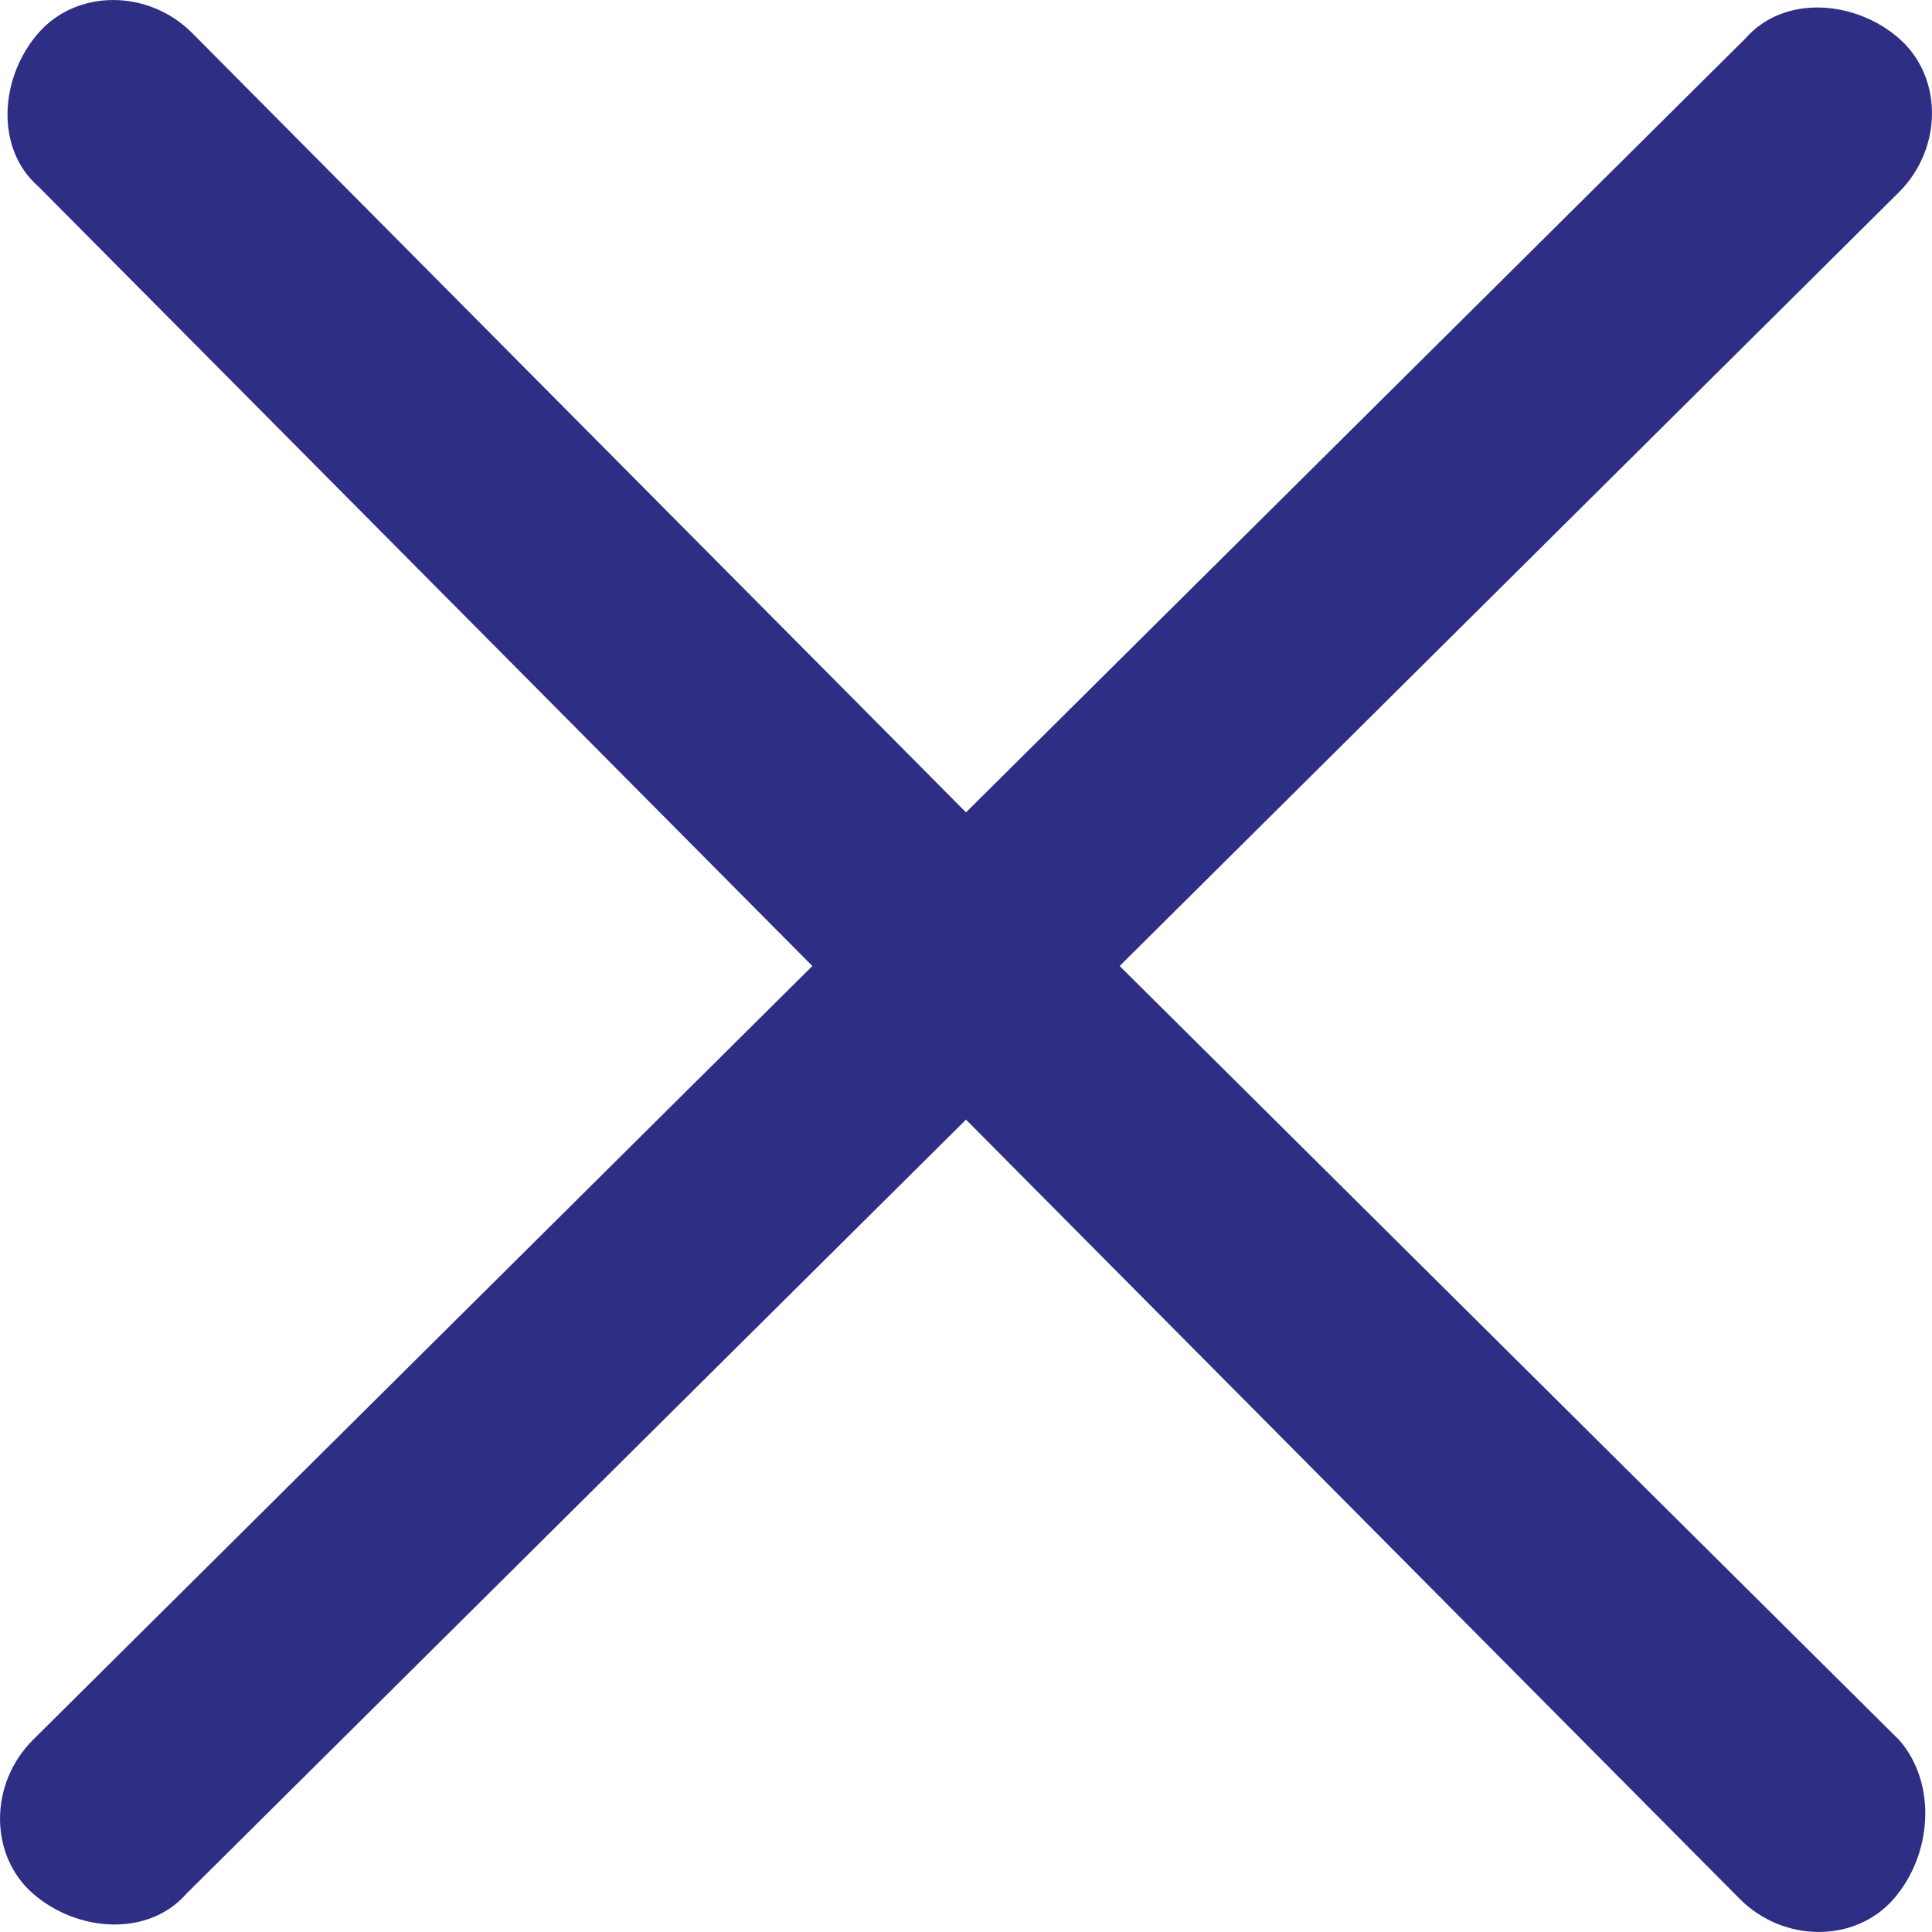 <svg xmlns="http://www.w3.org/2000/svg" width="21" height="21" viewBox="0 0 21 21">
    <g fill="none" fill-rule="evenodd">
        <g fill="#2e2e85" fill-rule="nonzero">
            <g>
                <path d="M20.642 18.912L12.17 10.5l8.472-8.412c.477-.477.477-1.253 0-1.67-.477-.418-1.253-.478-1.67 0L10.5 8.83 2.088.358C1.611-.119.835-.119.418.358 0 .835-.06 1.611.418 2.028L8.83 10.5.358 18.912c-.477.477-.477 1.253 0 1.67.477.418 1.253.478 1.67 0L10.5 12.17l8.412 8.472c.477.477 1.253.477 1.67 0 .418-.477.478-1.253.06-1.73z" transform="translate(-1042, -273) translate(1042, 273)"/>
            </g>
        </g>
    </g>
</svg>
